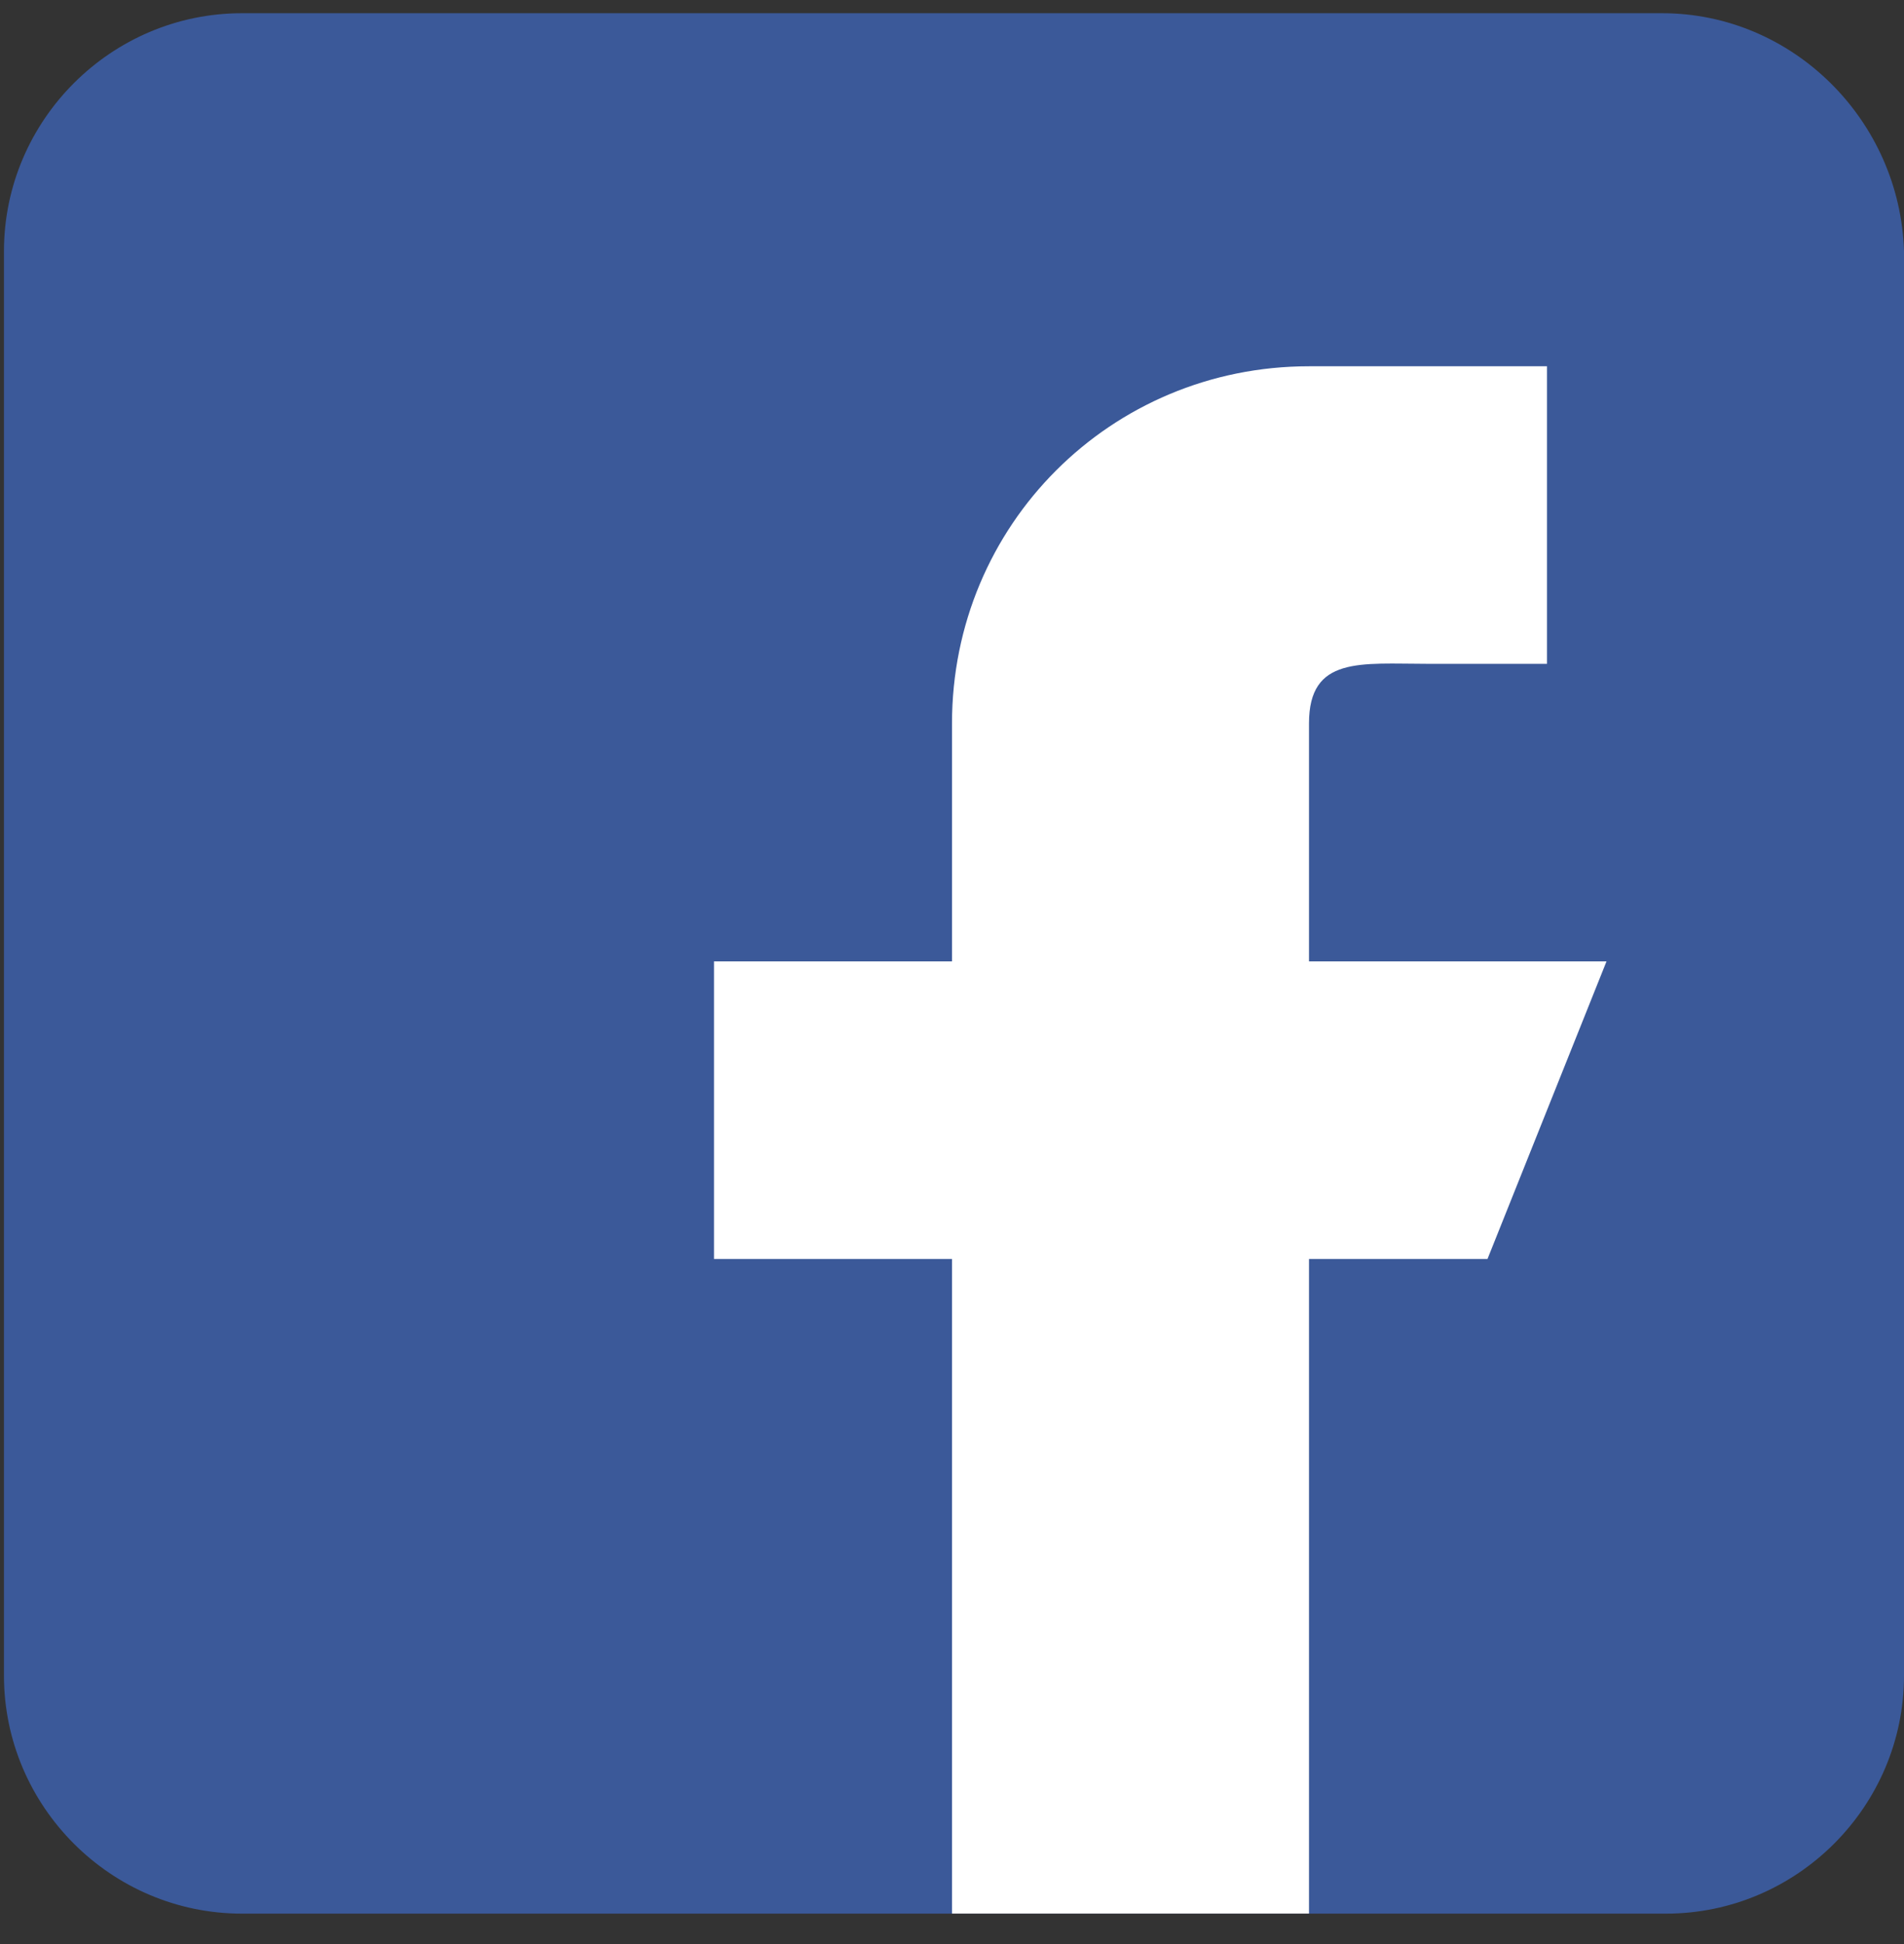 <svg width="48" height="49" viewBox="0 0 48 49" fill="none" xmlns="http://www.w3.org/2000/svg">
<rect x="0" y="0" width="48" height="49" fill="#333333" stroke="none"/>
<path d="M41.9 0.333H6.1C2.8 0.333 0.1 3.033 0.1 6.333V42.233C0.1 45.532 2.8 48.233 6.1 48.233H42C45.3 48.233 48 45.532 48 42.233V6.333C47.9 3.033 45.2 0.333 41.9 0.333Z" fill="#3B5999"/>
<path d="M33 24.232V18.232C33 16.532 34.3 16.732 36 16.732H39V9.232H33C28 9.232 24 13.232 24 18.232V24.232H18V31.732H24V48.232H33V31.732H37.5L40.5 24.232H33Z" fill="white"/>
</svg>
